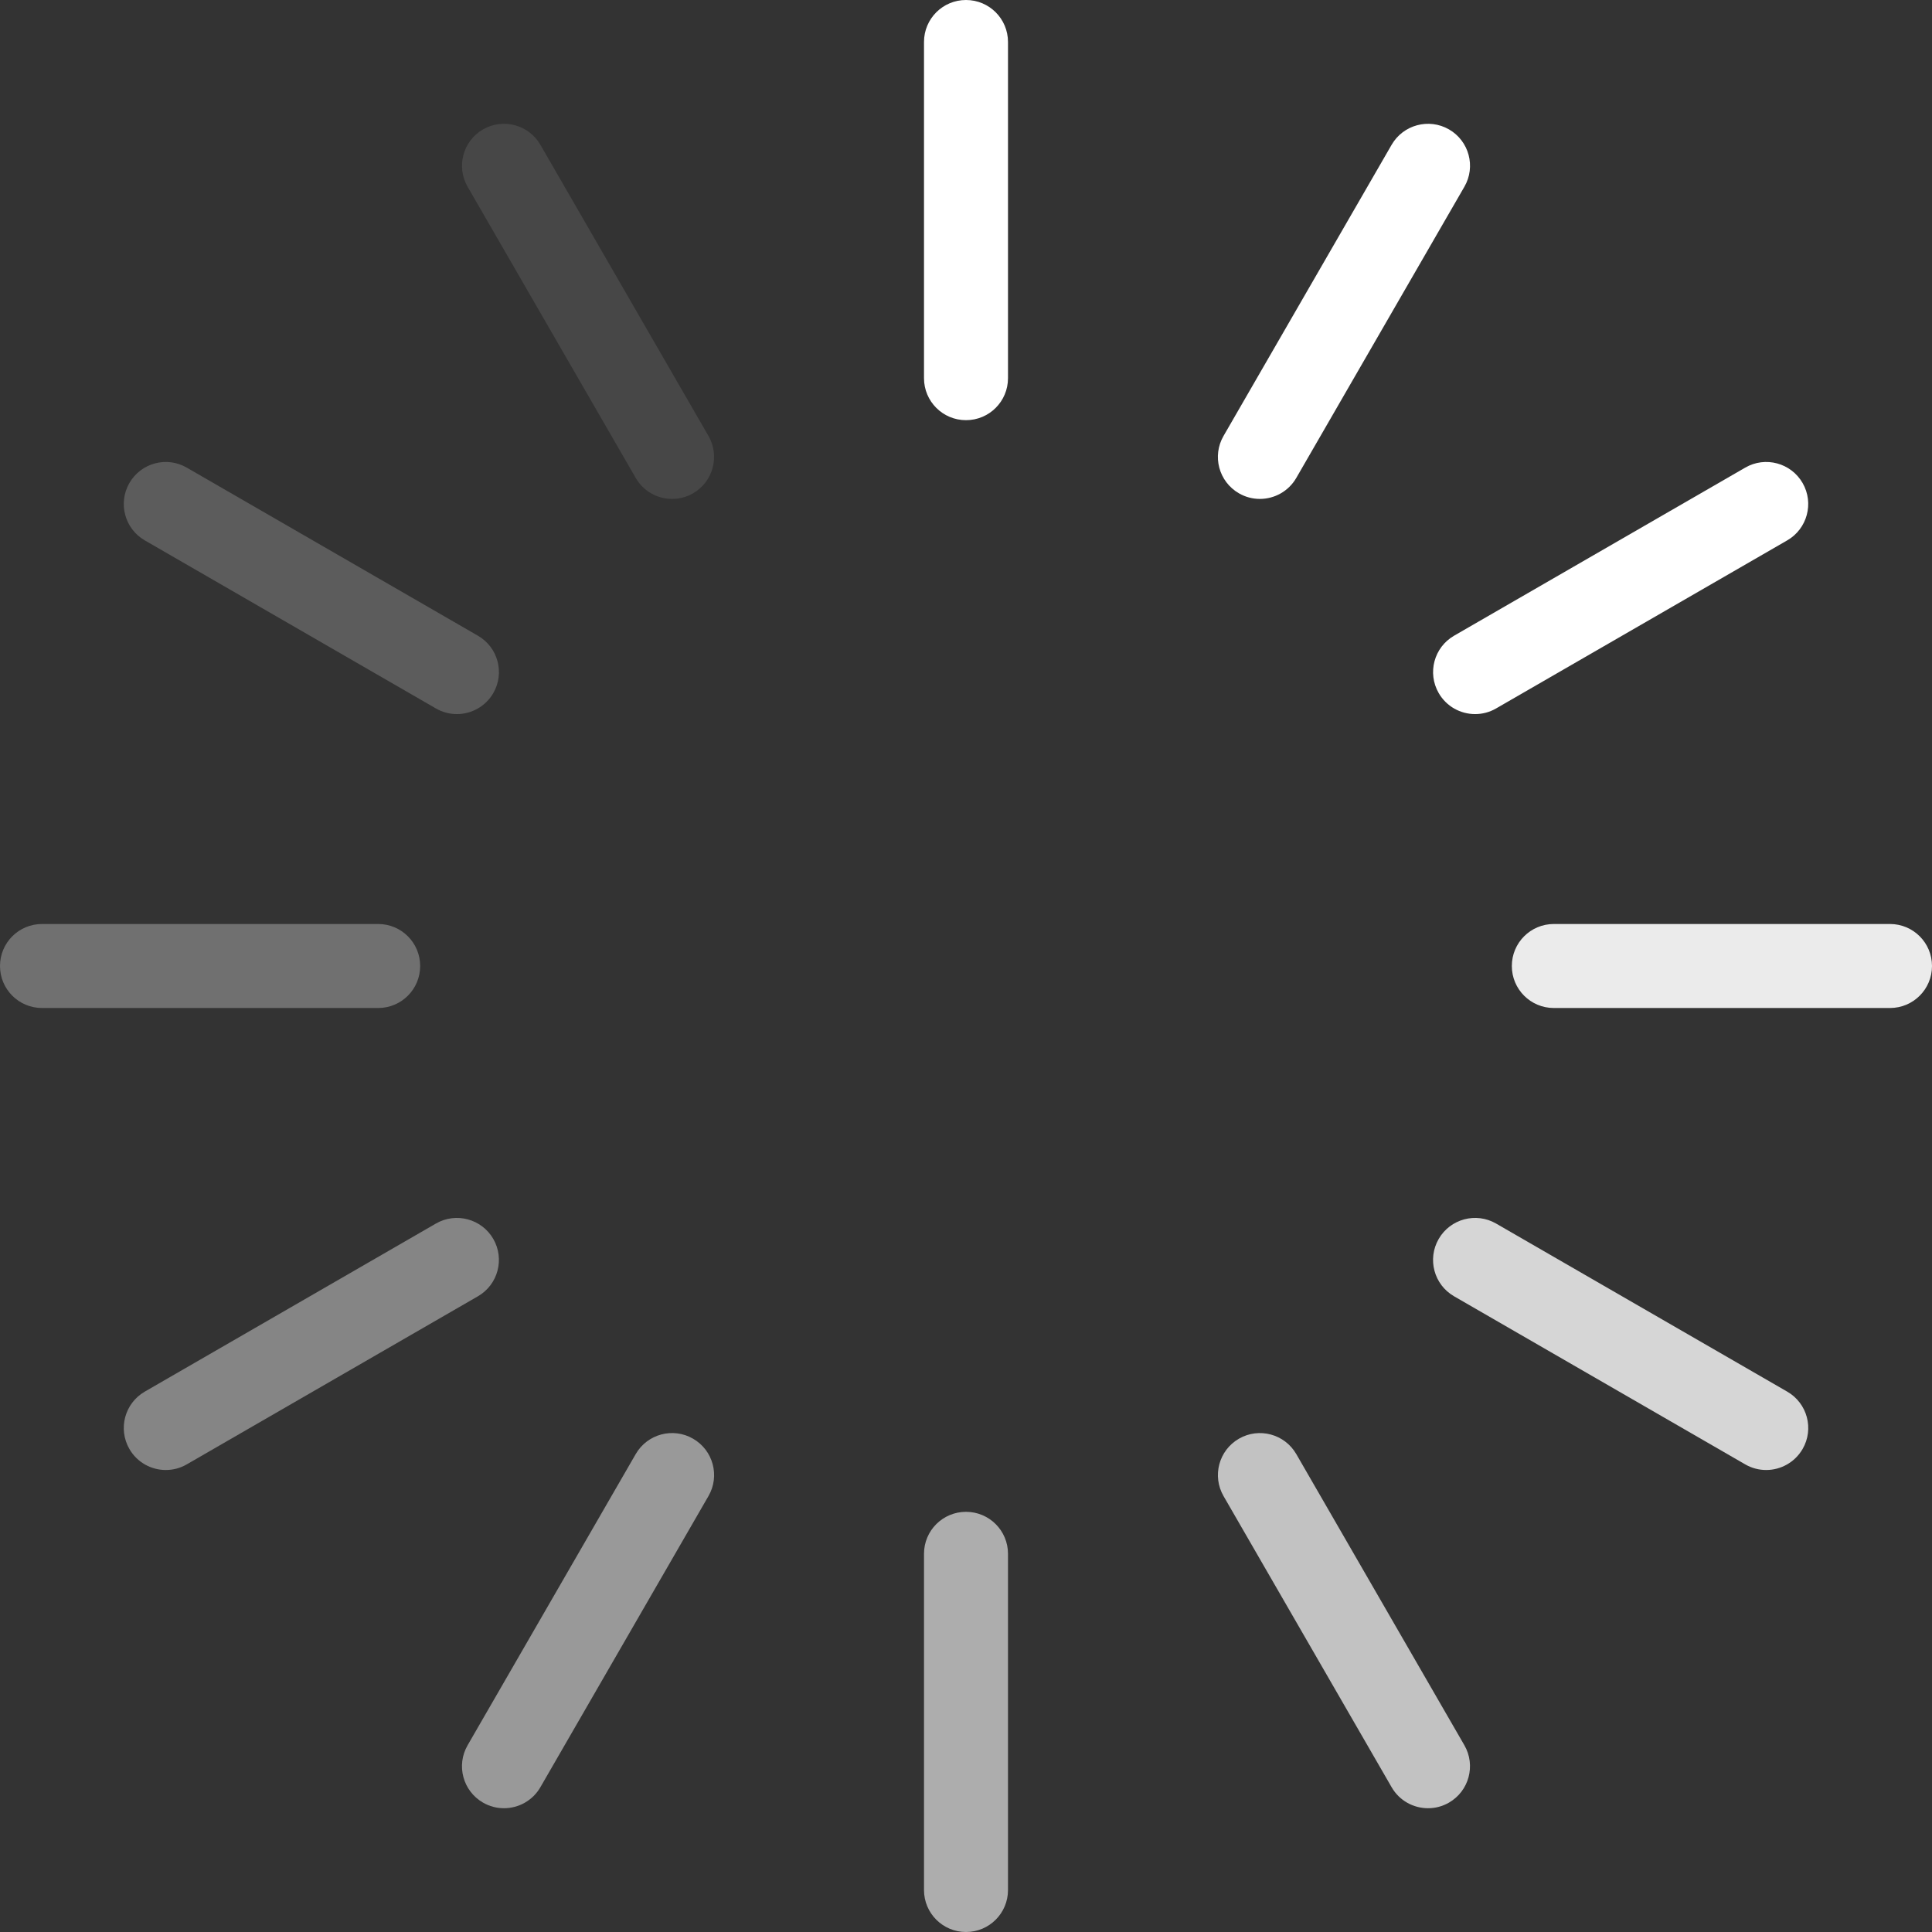 <?xml version="1.0" encoding="utf-8"?>
<!-- Generator: Adobe Illustrator 18.1.1, SVG Export Plug-In . SVG Version: 6.00 Build 0)  -->
<!DOCTYPE svg PUBLIC "-//W3C//DTD SVG 1.1//EN" "http://www.w3.org/Graphics/SVG/1.1/DTD/svg11.dtd">
<svg xmlns="http://www.w3.org/2000/svg" xmlns:xlink="http://www.w3.org/1999/xlink" version="1.1" id="Layer_1" x="0px" y="0px" width="46px" height="46px" viewBox="0 0 46 46" xml:space="preserve">
<rect x="0" y="0" width="46" height="46" fill="#333333" stroke="none"/>
<g opacity="0.4">
	<path fill="#FFFFFF" d="M3.948,35c-0.346,0-0.682-0.179-0.867-0.5c-0.276-0.479-0.112-1.09,0.366-1.366l6.932-4.002   c0.476-0.275,1.089-0.113,1.366,0.366c0.276,0.479,0.112,1.09-0.366,1.366l-6.932,4.002C4.29,34.957,4.118,35,3.948,35z"/>
</g>
<g opacity="0.1">
	<path fill="#FFFFFF" d="M16.003,11.879c-0.346,0-0.682-0.179-0.867-0.5l-4.002-6.932c-0.276-0.479-0.112-1.09,0.366-1.366   c0.477-0.275,1.09-0.113,1.366,0.366l4.002,6.932c0.276,0.479,0.112,1.09-0.366,1.366C16.345,11.836,16.173,11.879,16.003,11.879z"/>
</g>
<g>
	<path fill="#FFFFFF" d="M35.122,17.002c-0.346,0-0.682-0.179-0.867-0.5c-0.276-0.479-0.112-1.09,0.366-1.366l6.932-4.002   c0.477-0.277,1.089-0.113,1.366,0.366c0.276,0.479,0.112,1.09-0.366,1.366l-6.932,4.002C35.464,16.959,35.292,17.002,35.122,17.002   z"/>
</g>
<g opacity="0.7">
	<path fill="#FFFFFF" d="M34.001,43.053c-0.346,0-0.682-0.179-0.867-0.5l-4.002-6.932c-0.276-0.479-0.112-1.09,0.366-1.366   c0.477-0.276,1.089-0.113,1.366,0.366l4.002,6.932c0.276,0.479,0.112,1.09-0.366,1.366C34.343,43.01,34.171,43.053,34.001,43.053z"/>
</g>
<g opacity="0.5">
	<path fill="#FFFFFF" d="M11.999,43.053c-0.17,0-0.342-0.043-0.499-0.134c-0.479-0.276-0.643-0.888-0.366-1.366l4.002-6.932   c0.276-0.479,0.889-0.643,1.366-0.366c0.479,0.276,0.643,0.888,0.366,1.366l-4.002,6.932   C12.681,42.873,12.345,43.053,11.999,43.053z"/>
</g>
<g opacity="0.2">
	<path fill="#FFFFFF" d="M10.878,17.002c-0.17,0-0.342-0.043-0.499-0.134l-6.932-4.002C2.969,12.59,2.805,11.979,3.081,11.5   c0.276-0.478,0.888-0.644,1.366-0.366l6.932,4.002c0.479,0.276,0.643,0.888,0.366,1.366C11.56,16.822,11.224,17.002,10.878,17.002z   "/>
</g>
<g>
	<path fill="#FFFFFF" d="M29.997,11.879c-0.17,0-0.342-0.043-0.499-0.134c-0.479-0.276-0.643-0.888-0.366-1.366l4.002-6.932   C33.41,2.97,34.022,2.806,34.5,3.081c0.479,0.276,0.643,0.888,0.366,1.366l-4.002,6.932C30.679,11.699,30.343,11.879,29.997,11.879   z"/>
</g>
<g opacity="0.8">
	<path fill="#FFFFFF" d="M42.052,35c-0.17,0-0.342-0.043-0.499-0.134l-6.932-4.002c-0.479-0.276-0.643-0.888-0.366-1.366   c0.276-0.478,0.889-0.642,1.366-0.366l6.932,4.002c0.479,0.276,0.643,0.888,0.366,1.366C42.733,34.82,42.397,35,42.052,35z"/>
</g>
<g opacity="0.6">
	<path fill="#FFFFFF" d="M23,46c-0.553,0-1-0.447-1-1v-8.004c0-0.553,0.447-1,1-1s1,0.447,1,1V45C24,45.553,23.553,46,23,46z"/>
</g>
<g opacity="0.3">
	<path fill="#FFFFFF" d="M9.004,24H1c-0.553,0-1-0.447-1-1s0.447-1,1-1h8.004c0.553,0,1,0.447,1,1S9.557,24,9.004,24z"/>
</g>
<g>
	<path fill="#FFFFFF" d="M23,10.004c-0.553,0-1-0.447-1-1V1c0-0.553,0.447-1,1-1s1,0.447,1,1v8.004   C24,9.557,23.553,10.004,23,10.004z"/>
</g>
<g opacity="0.9">
	<path fill="#FFFFFF" d="M45,24h-8.004c-0.553,0-1-0.447-1-1s0.447-1,1-1H45c0.553,0,1,0.447,1,1S45.553,24,45,24z"/>
</g>
</svg>
